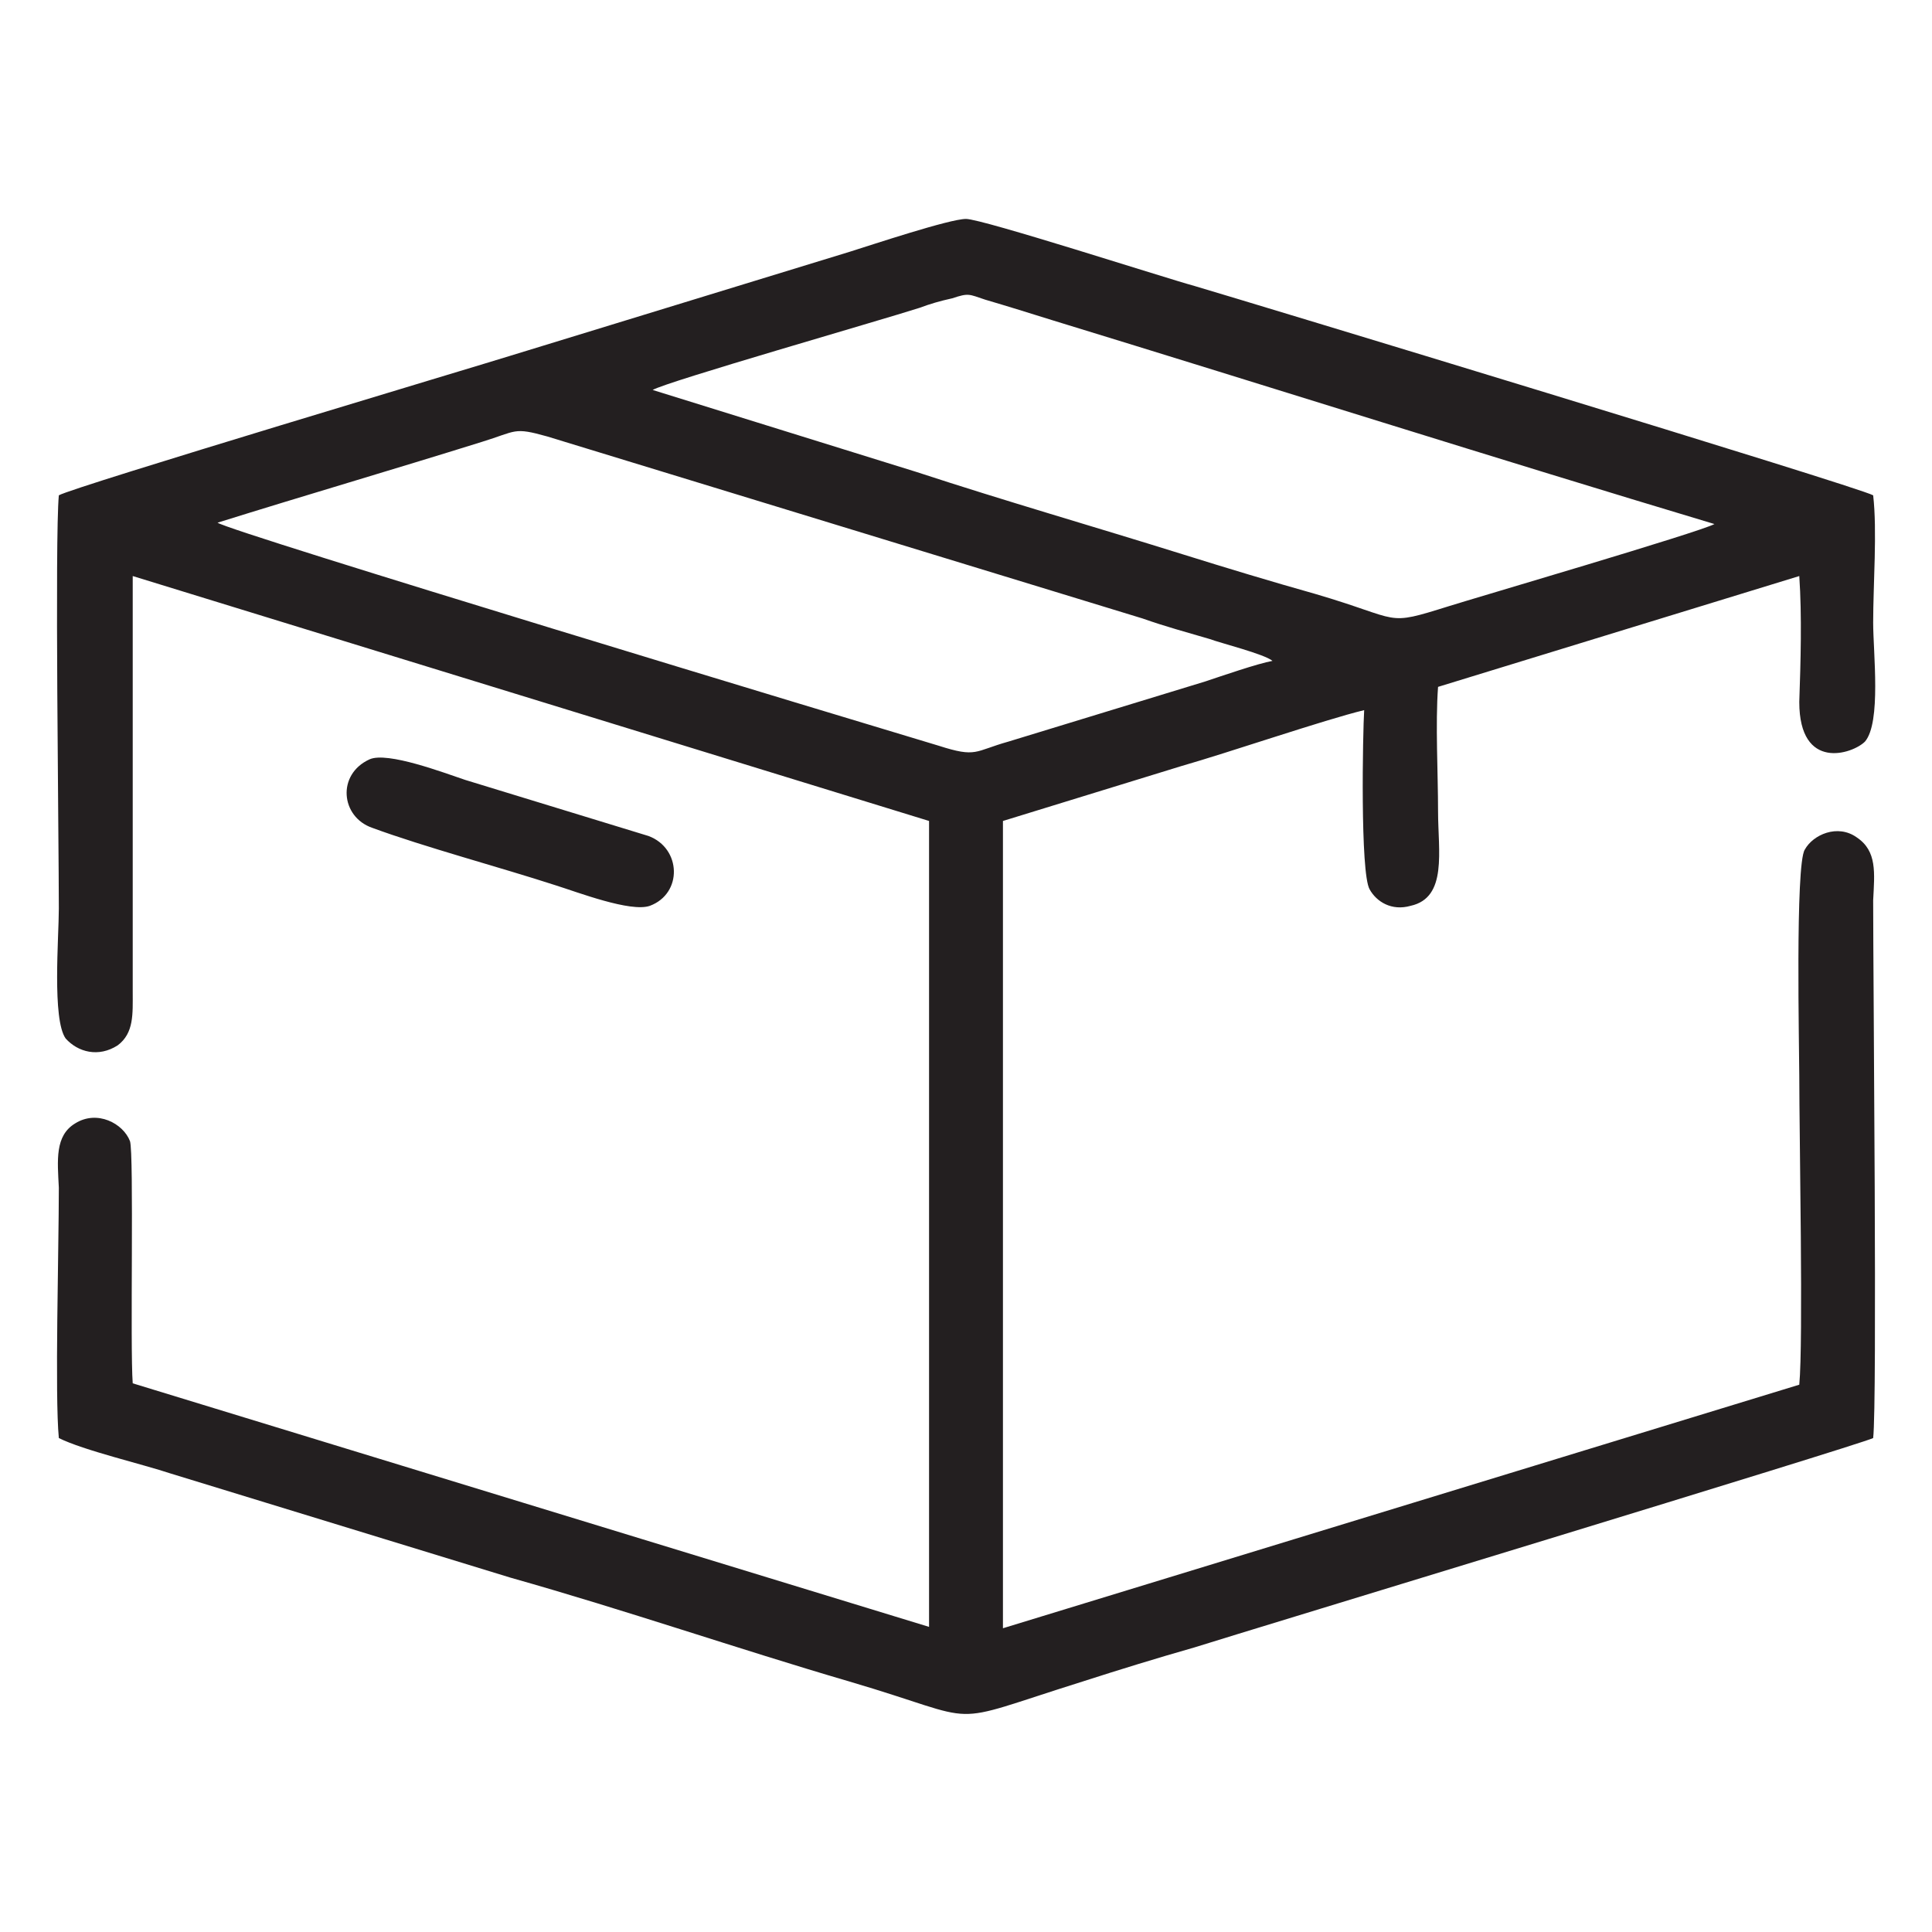 <?xml version="1.0" encoding="UTF-8"?> <svg xmlns="http://www.w3.org/2000/svg" xmlns:xlink="http://www.w3.org/1999/xlink" xml:space="preserve" width="132.292mm" height="132.292mm" version="1.1" style="shape-rendering:geometricPrecision; text-rendering:geometricPrecision; image-rendering:optimizeQuality; fill-rule:evenodd; clip-rule:evenodd" viewBox="0 0 1412 1412"> <defs> <style type="text/css"> .fil1 {fill:none} .fil0 {fill:#231F20} </style> </defs> <g id="Layer_x0020_1">  <path class="fil0" d="M270 555c-24,11 -21,42 2,50 38,14 94,29 134,42 16,5 55,20 69,15 24,-9 23,-42 -1,-51l-134 -41c-15,-5 -57,-21 -70,-15zm-227 -193c-3,32 0,251 0,302 0,21 -5,81 5,95 9,10 24,14 38,5 12,-9 11,-23 11,-39l0 -304 582 179 0 589 -582 -178c-2,-26 1,-168 -2,-177 -5,-13 -24,-23 -40,-13 -15,9 -13,27 -12,47 0,45 -3,152 0,183 18,9 61,19 82,26l248 76c85,24 166,52 248,76 102,30 65,33 170,0 28,-9 54,-17 82,-25 38,-12 486,-148 496,-153 3,-26 0,-333 0,-393 1,-20 3,-36 -12,-46 -14,-10 -32,-2 -38,9 -7,11 -4,147 -4,165 0,44 3,195 0,226l-582 178 0 -590 130 -40c35,-10 105,-34 134,-41 -1,16 -3,119 4,131 5,9 16,16 30,12 27,-6 20,-40 20,-69 0,-28 -2,-64 0,-91l264 -81c2,29 1,63 0,92 0,51 39,38 48,29 12,-14 6,-65 6,-87 0,-28 3,-67 0,-93 -10,-6 -462,-143 -496,-153 -22,-6 -155,-49 -167,-49 -12,0 -69,19 -85,24l-248 76c-19,6 -320,96 -330,102zm434 -77l193 60c64,21 130,40 194,60 32,10 65,20 97,29 65,19 50,24 98,9 19,-6 183,-54 194,-60 -160,-48 -324,-100 -484,-149 -16,-5 -32,-10 -49,-15 -12,-4 -12,-5 -24,-1 -9,2 -16,4 -24,7 -28,9 -185,54 -195,60zm-318 97c10,7 467,145 527,163 28,9 26,4 51,-3l144 -44c12,-4 38,-13 49,-15 -6,-5 -38,-13 -46,-16 -17,-5 -32,-9 -49,-15l-435 -133c-25,-7 -22,-4 -48,4 -64,20 -129,39 -193,59z"></path> <rect class="fil1" width="1412" height="1412"></rect> </g> </svg> 